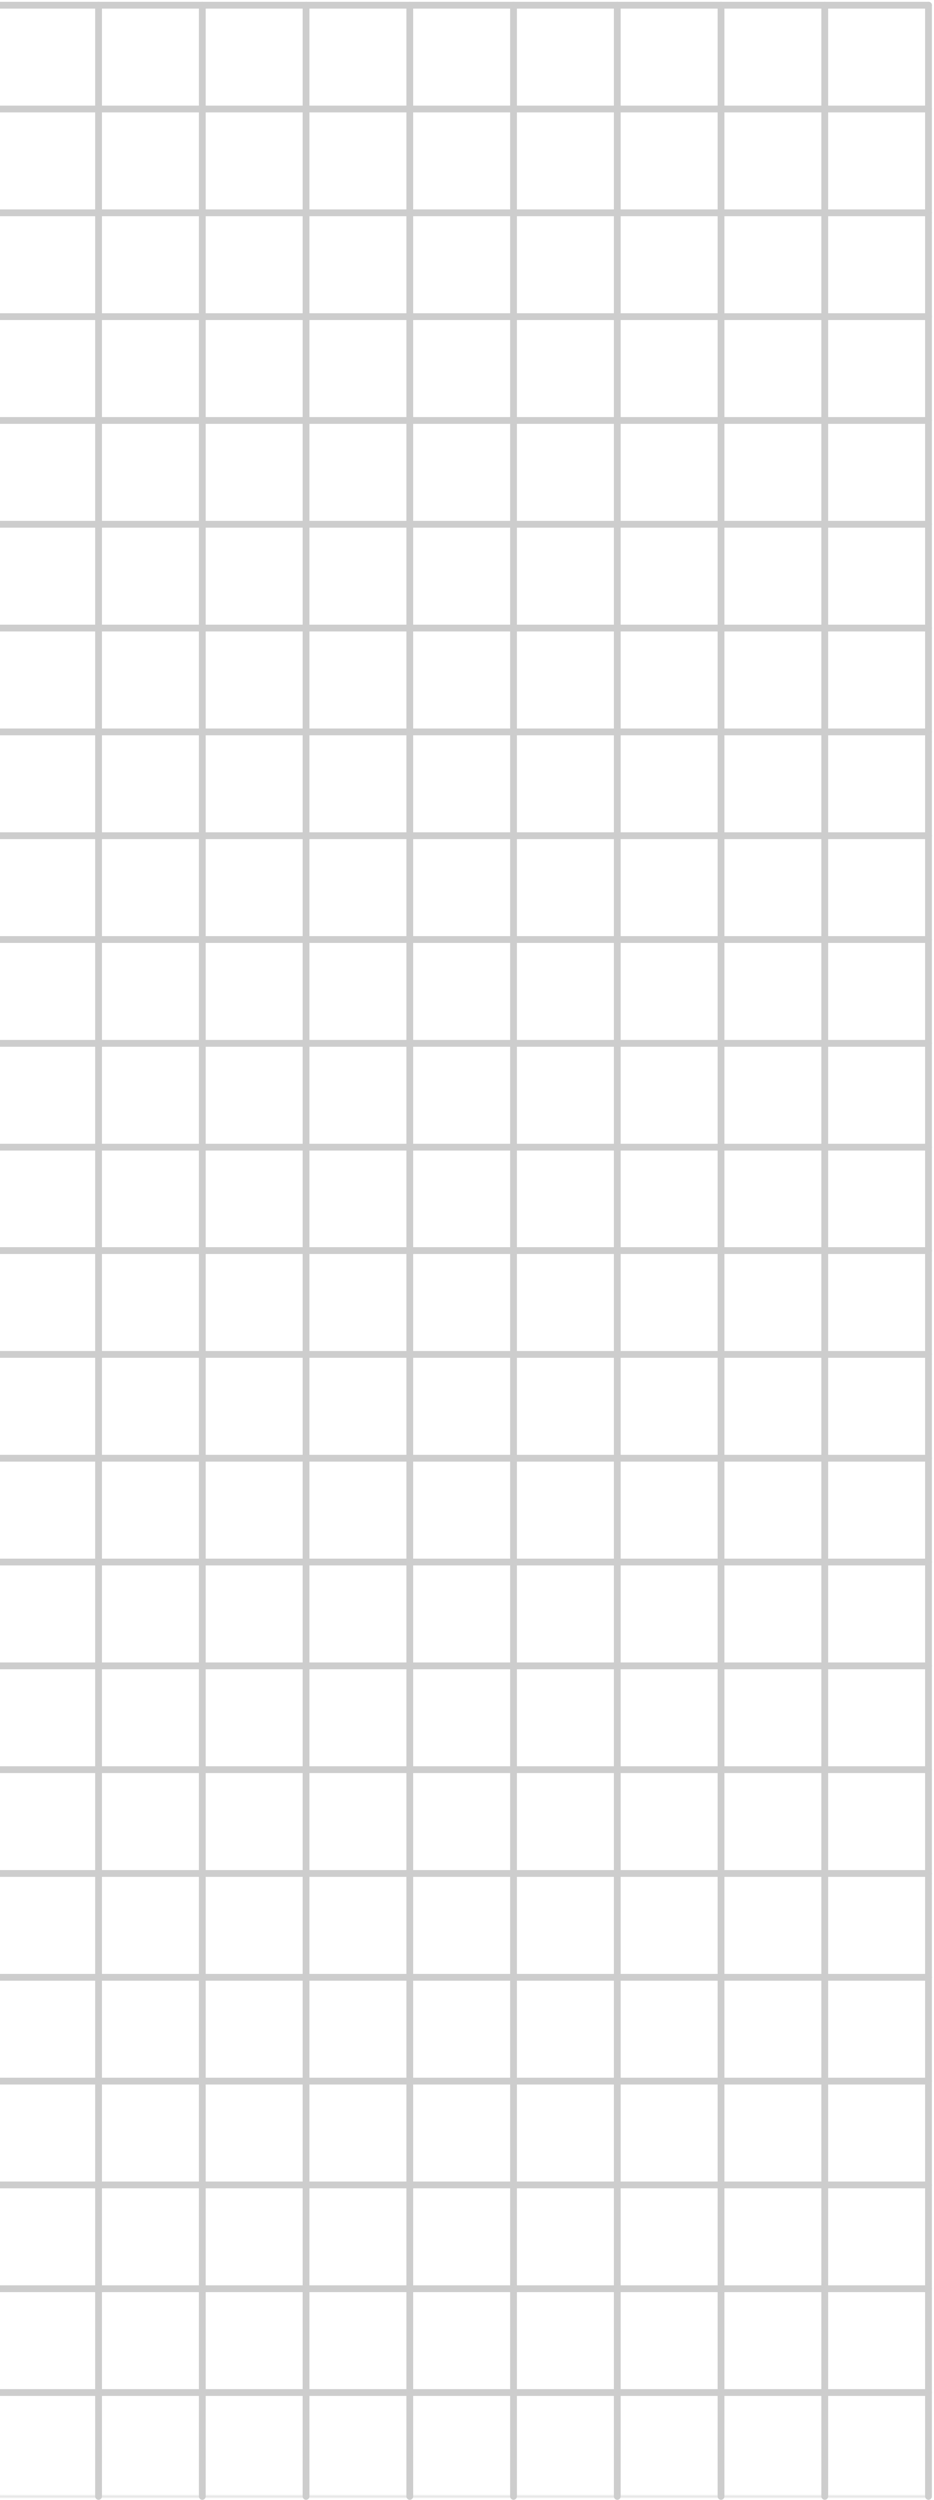 <?xml version="1.0" encoding="UTF-8"?> <svg xmlns="http://www.w3.org/2000/svg" width="412" height="1102" viewBox="0 0 412 1102" fill="none"> <path d="M409.575 2.289V551.437" stroke="#CDCDCD" stroke-width="3" stroke-linecap="round" stroke-linejoin="round"></path> <path d="M363.811 2.289V551.437" stroke="#CDCDCD" stroke-width="3" stroke-linecap="round" stroke-linejoin="round"></path> <path d="M318.051 2.289V551.437" stroke="#CDCDCD" stroke-width="3" stroke-linecap="round" stroke-linejoin="round"></path> <path d="M272.287 2.289V551.437" stroke="#CDCDCD" stroke-width="3" stroke-linecap="round" stroke-linejoin="round"></path> <path d="M226.523 2.289V551.437" stroke="#CDCDCD" stroke-width="3" stroke-linecap="round" stroke-linejoin="round"></path> <path d="M180.762 2.289V551.437" stroke="#CDCDCD" stroke-width="3" stroke-linecap="round" stroke-linejoin="round"></path> <path d="M134.998 2.289V551.437" stroke="#CDCDCD" stroke-width="3" stroke-linecap="round" stroke-linejoin="round"></path> <path d="M89.238 2.289V551.437" stroke="#CDCDCD" stroke-width="3" stroke-linecap="round" stroke-linejoin="round"></path> <path d="M43.474 2.289V551.437" stroke="#CDCDCD" stroke-width="3" stroke-linecap="round" stroke-linejoin="round"></path> <path d="M-139.575 2.289H409.575" stroke="#CDCDCD" stroke-width="3" stroke-linecap="round" stroke-linejoin="round"></path> <path d="M-139.575 48.051H409.575" stroke="#CDCDCD" stroke-width="3" stroke-linecap="round" stroke-linejoin="round"></path> <path d="M-139.575 93.813H409.575" stroke="#CDCDCD" stroke-width="3" stroke-linecap="round" stroke-linejoin="round"></path> <path d="M-139.575 139.577H409.575" stroke="#CDCDCD" stroke-width="3" stroke-linecap="round" stroke-linejoin="round"></path> <path d="M-139.575 185.337H409.575" stroke="#CDCDCD" stroke-width="3" stroke-linecap="round" stroke-linejoin="round"></path> <path d="M-139.575 231.101H409.575" stroke="#CDCDCD" stroke-width="3" stroke-linecap="round" stroke-linejoin="round"></path> <path d="M-139.575 276.861H409.575" stroke="#CDCDCD" stroke-width="3" stroke-linecap="round" stroke-linejoin="round"></path> <path d="M-139.575 322.625H409.575" stroke="#CDCDCD" stroke-width="3" stroke-linecap="round" stroke-linejoin="round"></path> <path d="M-139.575 368.386H409.575" stroke="#CDCDCD" stroke-width="3" stroke-linecap="round" stroke-linejoin="round"></path> <path d="M-139.575 414.15H409.575" stroke="#CDCDCD" stroke-width="3" stroke-linecap="round" stroke-linejoin="round"></path> <path d="M-139.575 459.913H409.575" stroke="#CDCDCD" stroke-width="3" stroke-linecap="round" stroke-linejoin="round"></path> <path d="M-139.575 505.674H409.575" stroke="#CDCDCD" stroke-width="3" stroke-linecap="round" stroke-linejoin="round"></path> <mask id="mask0_0_292" style="mask-type:luminance" maskUnits="userSpaceOnUse" x="-140" y="551" width="550" height="1"> <path fill-rule="evenodd" clip-rule="evenodd" d="M-139.575 551.012H409.575V551.544H-139.575V551.012Z" fill="white"></path> </mask> <g mask="url(#mask0_0_292)"> <path d="M-139.575 551.438H409.575" stroke="#CDCDCD" stroke-width="3" stroke-linecap="round" stroke-linejoin="round"></path> </g> <path d="M409.575 551.27V1100.42" stroke="#CDCDCD" stroke-width="3" stroke-linecap="round" stroke-linejoin="round"></path> <path d="M363.811 551.27V1100.42" stroke="#CDCDCD" stroke-width="3" stroke-linecap="round" stroke-linejoin="round"></path> <path d="M318.051 551.27V1100.42" stroke="#CDCDCD" stroke-width="3" stroke-linecap="round" stroke-linejoin="round"></path> <path d="M272.287 551.27V1100.42" stroke="#CDCDCD" stroke-width="3" stroke-linecap="round" stroke-linejoin="round"></path> <path d="M226.523 551.27V1100.42" stroke="#CDCDCD" stroke-width="3" stroke-linecap="round" stroke-linejoin="round"></path> <path d="M180.762 551.27V1100.42" stroke="#CDCDCD" stroke-width="3" stroke-linecap="round" stroke-linejoin="round"></path> <path d="M134.998 551.27V1100.42" stroke="#CDCDCD" stroke-width="3" stroke-linecap="round" stroke-linejoin="round"></path> <path d="M89.238 551.27V1100.42" stroke="#CDCDCD" stroke-width="3" stroke-linecap="round" stroke-linejoin="round"></path> <path d="M43.474 551.27V1100.42" stroke="#CDCDCD" stroke-width="3" stroke-linecap="round" stroke-linejoin="round"></path> <path d="M-139.575 551.27H409.575" stroke="#CDCDCD" stroke-width="3" stroke-linecap="round" stroke-linejoin="round"></path> <path d="M-139.575 597.033H409.575" stroke="#CDCDCD" stroke-width="3" stroke-linecap="round" stroke-linejoin="round"></path> <path d="M-139.575 642.794H409.575" stroke="#CDCDCD" stroke-width="3" stroke-linecap="round" stroke-linejoin="round"></path> <path d="M-139.575 688.558H409.575" stroke="#CDCDCD" stroke-width="3" stroke-linecap="round" stroke-linejoin="round"></path> <path d="M-139.575 734.318H409.575" stroke="#CDCDCD" stroke-width="3" stroke-linecap="round" stroke-linejoin="round"></path> <path d="M-139.575 780.082H409.575" stroke="#CDCDCD" stroke-width="3" stroke-linecap="round" stroke-linejoin="round"></path> <path d="M-139.575 825.843H409.575" stroke="#CDCDCD" stroke-width="3" stroke-linecap="round" stroke-linejoin="round"></path> <path d="M-139.575 871.606H409.575" stroke="#CDCDCD" stroke-width="3" stroke-linecap="round" stroke-linejoin="round"></path> <path d="M-139.575 917.368H409.575" stroke="#CDCDCD" stroke-width="3" stroke-linecap="round" stroke-linejoin="round"></path> <path d="M-139.575 963.131H409.575" stroke="#CDCDCD" stroke-width="3" stroke-linecap="round" stroke-linejoin="round"></path> <path d="M-139.575 1008.89H409.575" stroke="#CDCDCD" stroke-width="3" stroke-linecap="round" stroke-linejoin="round"></path> <path d="M-139.575 1054.65H409.575" stroke="#CDCDCD" stroke-width="3" stroke-linecap="round" stroke-linejoin="round"></path> <mask id="mask1_0_292" style="mask-type:luminance" maskUnits="userSpaceOnUse" x="-140" y="1099" width="550" height="2"> <path fill-rule="evenodd" clip-rule="evenodd" d="M-139.575 1099.99H409.575V1100.53H-139.575V1099.99Z" fill="white"></path> </mask> <g mask="url(#mask1_0_292)"> <path d="M-139.575 1100.42H409.575" stroke="#CDCDCD" stroke-width="3" stroke-linecap="round" stroke-linejoin="round"></path> </g> </svg> 
